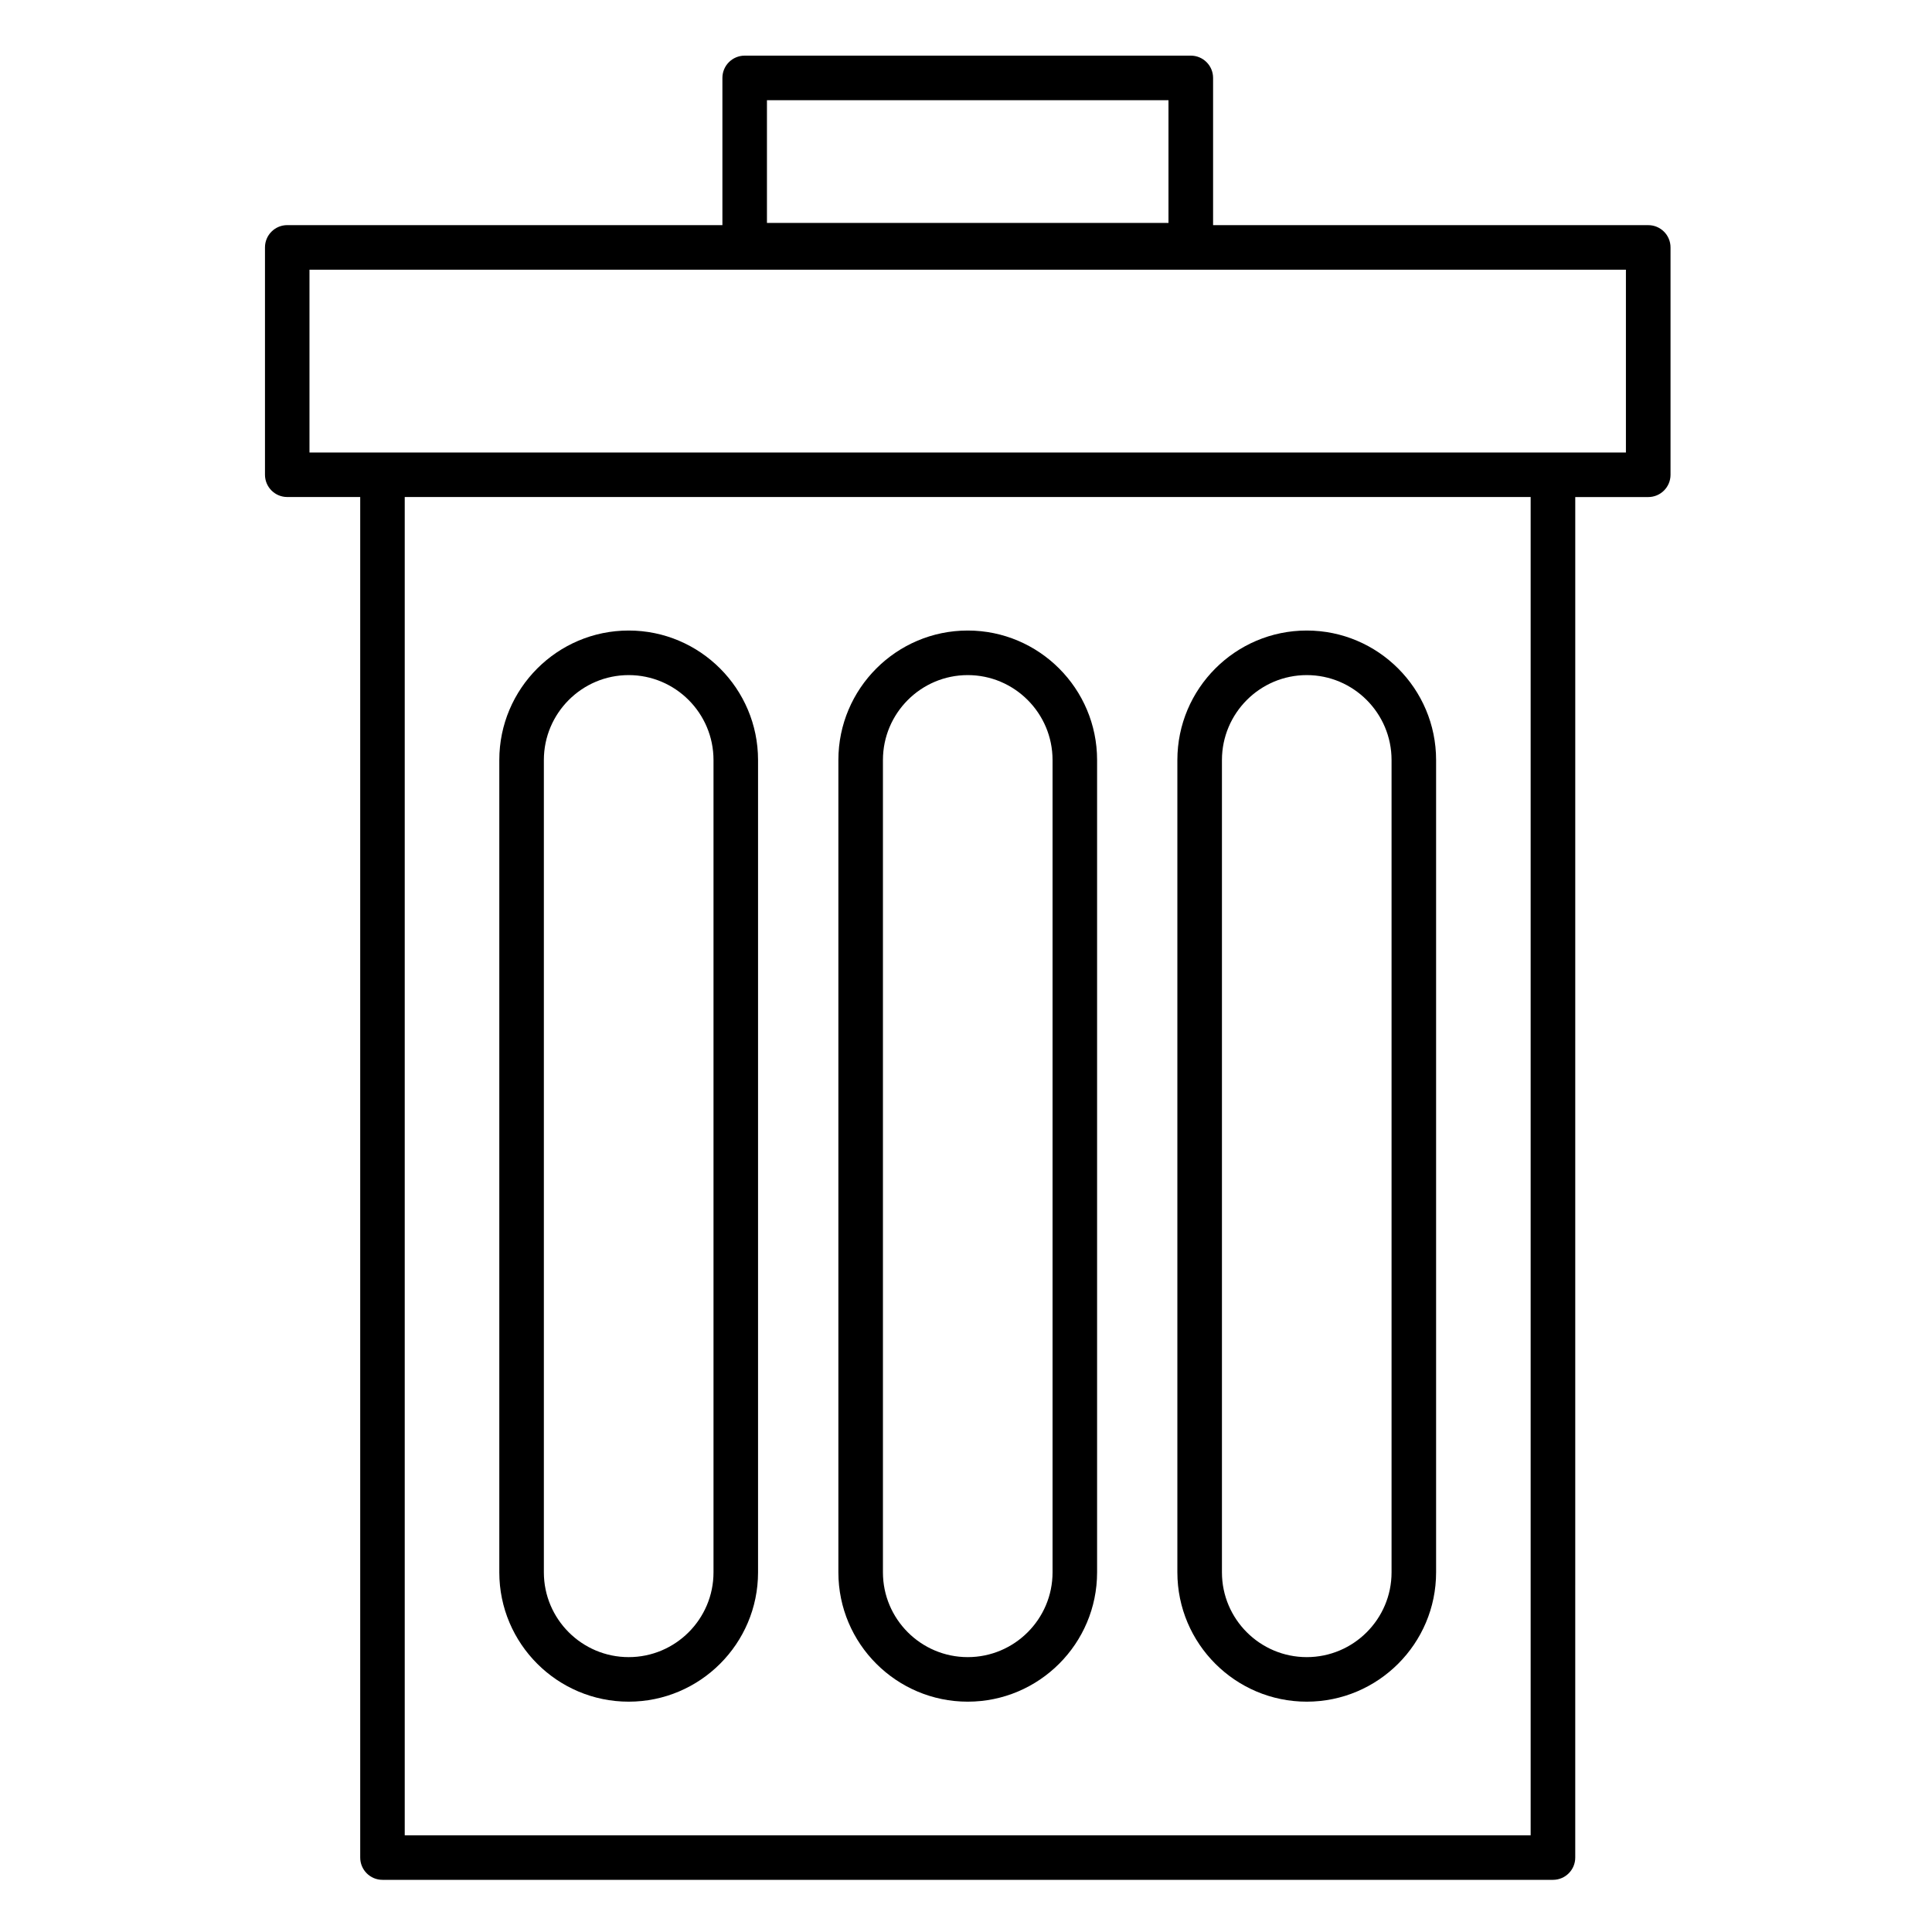 <?xml version="1.0" encoding="UTF-8"?>
<!-- Uploaded to: SVG Repo, www.svgrepo.com, Generator: SVG Repo Mixer Tools -->
<svg fill="#000000" width="800px" height="800px" version="1.1" viewBox="144 144 512 512" xmlns="http://www.w3.org/2000/svg">
 <g>
  <path d="m310.61 594.96c18.902 0 34.281-15.375 34.281-34.273v-215.27c0-18.922-15.379-34.32-34.281-34.32-18.906 0-34.289 15.395-34.289 34.32v215.27c0 18.898 15.383 34.273 34.289 34.273zm-22.48-249.54c0-12.414 10.086-22.512 22.48-22.512 12.391 0 22.477 10.098 22.477 22.512v215.27c0 12.387-10.082 22.465-22.477 22.465s-22.48-10.078-22.48-22.465z"/>
  <path d="m400.46 594.96c18.902 0 34.281-15.375 34.281-34.273v-215.27c0-18.922-15.379-34.32-34.281-34.32-18.902 0-34.281 15.395-34.281 34.32v215.27c0 18.898 15.375 34.273 34.281 34.273zm-22.473-249.54c0-12.414 10.082-22.512 22.473-22.512 12.391 0 22.477 10.098 22.477 22.512v215.27c0 12.387-10.082 22.465-22.477 22.465-12.391 0-22.473-10.078-22.473-22.465z"/>
  <path d="m490.3 594.96c18.902 0 34.281-15.375 34.281-34.273v-215.27c0-18.922-15.379-34.32-34.281-34.32-18.902 0-34.281 15.395-34.285 34.32v215.27c0.004 18.898 15.383 34.273 34.285 34.273zm-22.473-249.54c0.004-12.414 10.086-22.512 22.477-22.512s22.473 10.098 22.473 22.512v215.27c0 12.387-10.082 22.465-22.473 22.465-12.395 0-22.477-10.078-22.477-22.465z"/>
  <path d="m580.8 203.66h-115.32v-39.012c0-3.262-2.644-5.902-5.902-5.902h-118.23c-3.262 0-5.902 2.644-5.902 5.902v39.012h-115.32c-3.262 0-5.902 2.644-5.902 5.902v60.25c0 3.262 2.644 5.902 5.902 5.902h19.336v360.56c0 3.262 2.644 5.902 5.902 5.902h310.19c3.262 0 5.902-2.644 5.902-5.902l0.004-360.55h19.344c3.262 0 5.902-2.644 5.902-5.902v-60.25c0-3.266-2.641-5.906-5.902-5.906zm-233.55-33.105h106.41v32.527h-106.41zm202.39 459.82h-298.38v-354.66h298.38zm25.246-366.46h-348.87v-48.441h348.87z"/>
 </g>
</svg>